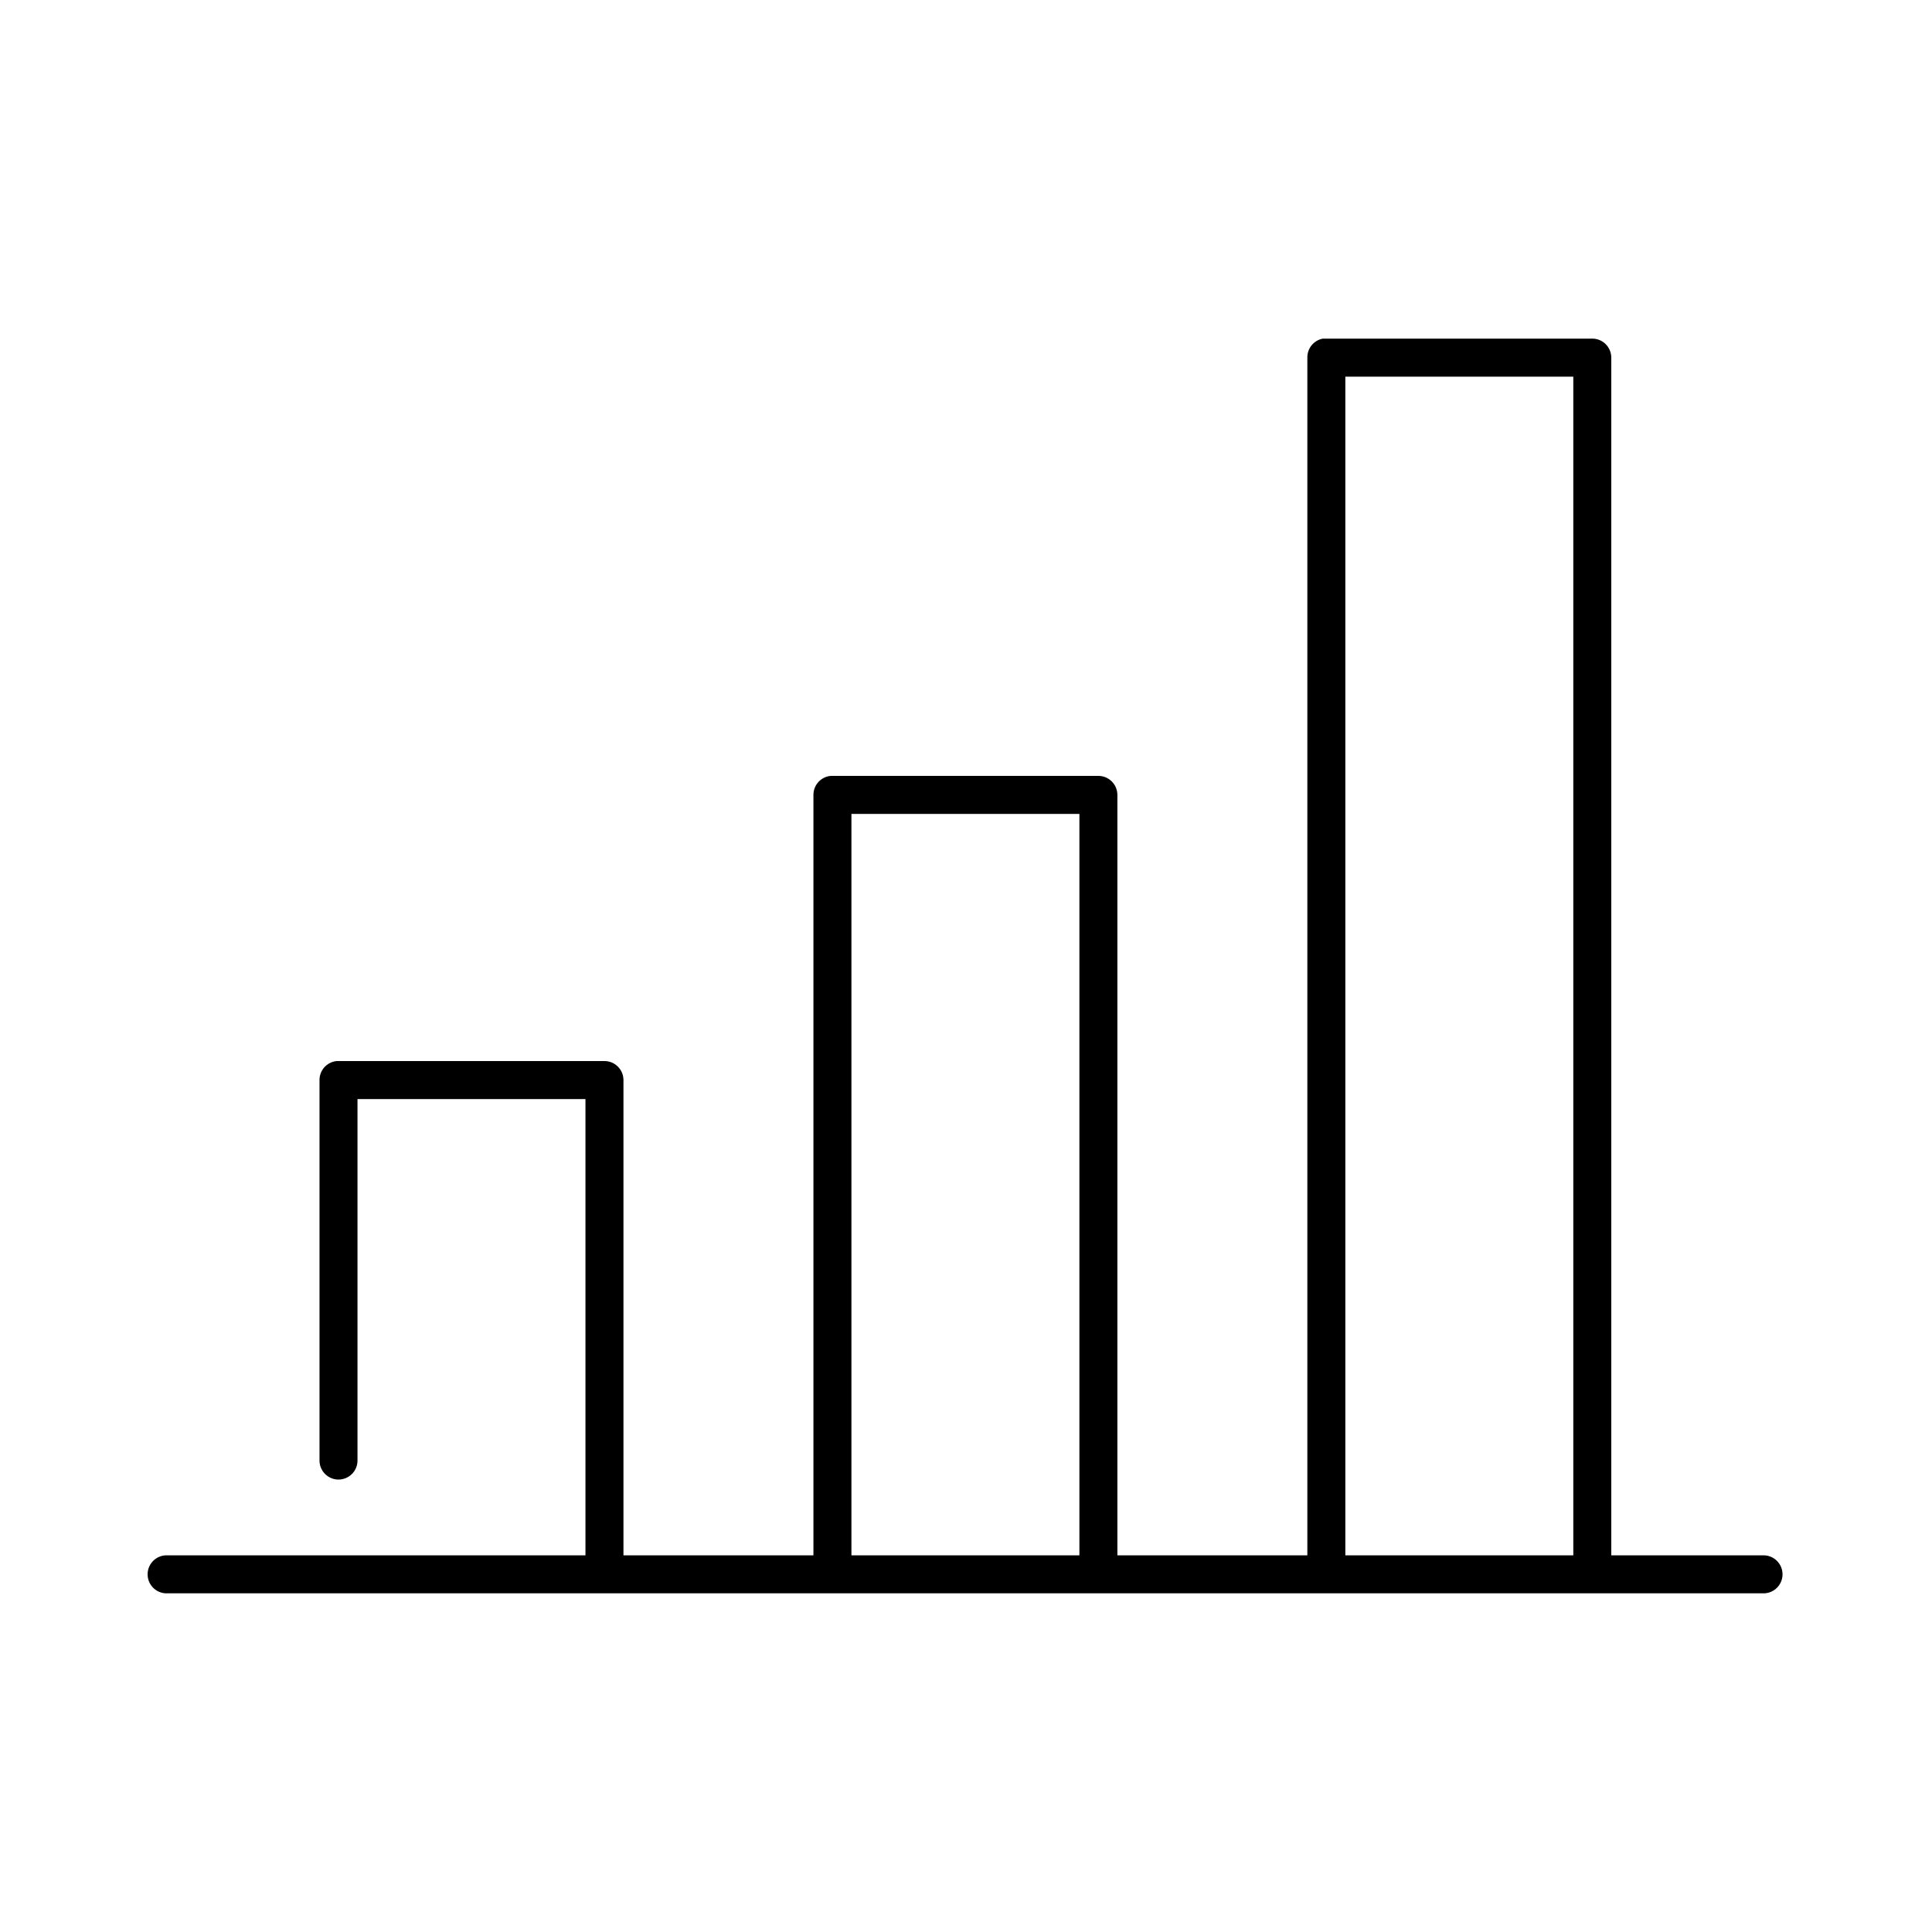 <?xml version="1.0" encoding="UTF-8"?>
<!-- Uploaded to: SVG Repo, www.svgrepo.com, Generator: SVG Repo Mixer Tools -->
<svg fill="#000000" width="800px" height="800px" version="1.1" viewBox="144 144 512 512" xmlns="http://www.w3.org/2000/svg">
 <path d="m494.55 233.74c-2.406 0.457-4.133 2.586-4.09 5.039v317.4h-50.344v-201.52c0-2.781-2.254-5.039-5.035-5.039h-70.48c-0.16-0.008-0.316-0.008-0.473 0-2.594 0.246-4.574 2.43-4.562 5.039v201.52h-50.344v-125.95c0-2.781-2.254-5.039-5.035-5.039h-70.484c-0.156-0.008-0.312-0.008-0.469 0-2.598 0.246-4.574 2.434-4.562 5.039v100.76c-0.02 1.348 0.5 2.648 1.449 3.609 0.945 0.961 2.234 1.5 3.582 1.5s2.641-0.539 3.586-1.5c0.949-0.961 1.469-2.262 1.449-3.609v-95.723h60.414v120.91h-110.76c-0.156-0.008-0.316-0.008-0.473 0-2.781 0.129-4.93 2.492-4.797 5.273 0.129 2.781 2.488 4.934 5.269 4.801h422.89c1.348 0.02 2.644-0.5 3.606-1.449 0.961-0.945 1.5-2.238 1.5-3.586 0-1.352-0.539-2.641-1.5-3.59-0.961-0.945-2.258-1.469-3.606-1.449h-40.277v-317.4c0-2.785-2.254-5.039-5.031-5.039h-70.484c-0.156-0.008-0.316-0.008-0.473 0-0.156-0.008-0.312-0.008-0.473 0zm5.977 10.078h60.414v312.36h-60.414zm-130.89 115.88h60.414v196.48h-60.414z"/>
</svg>